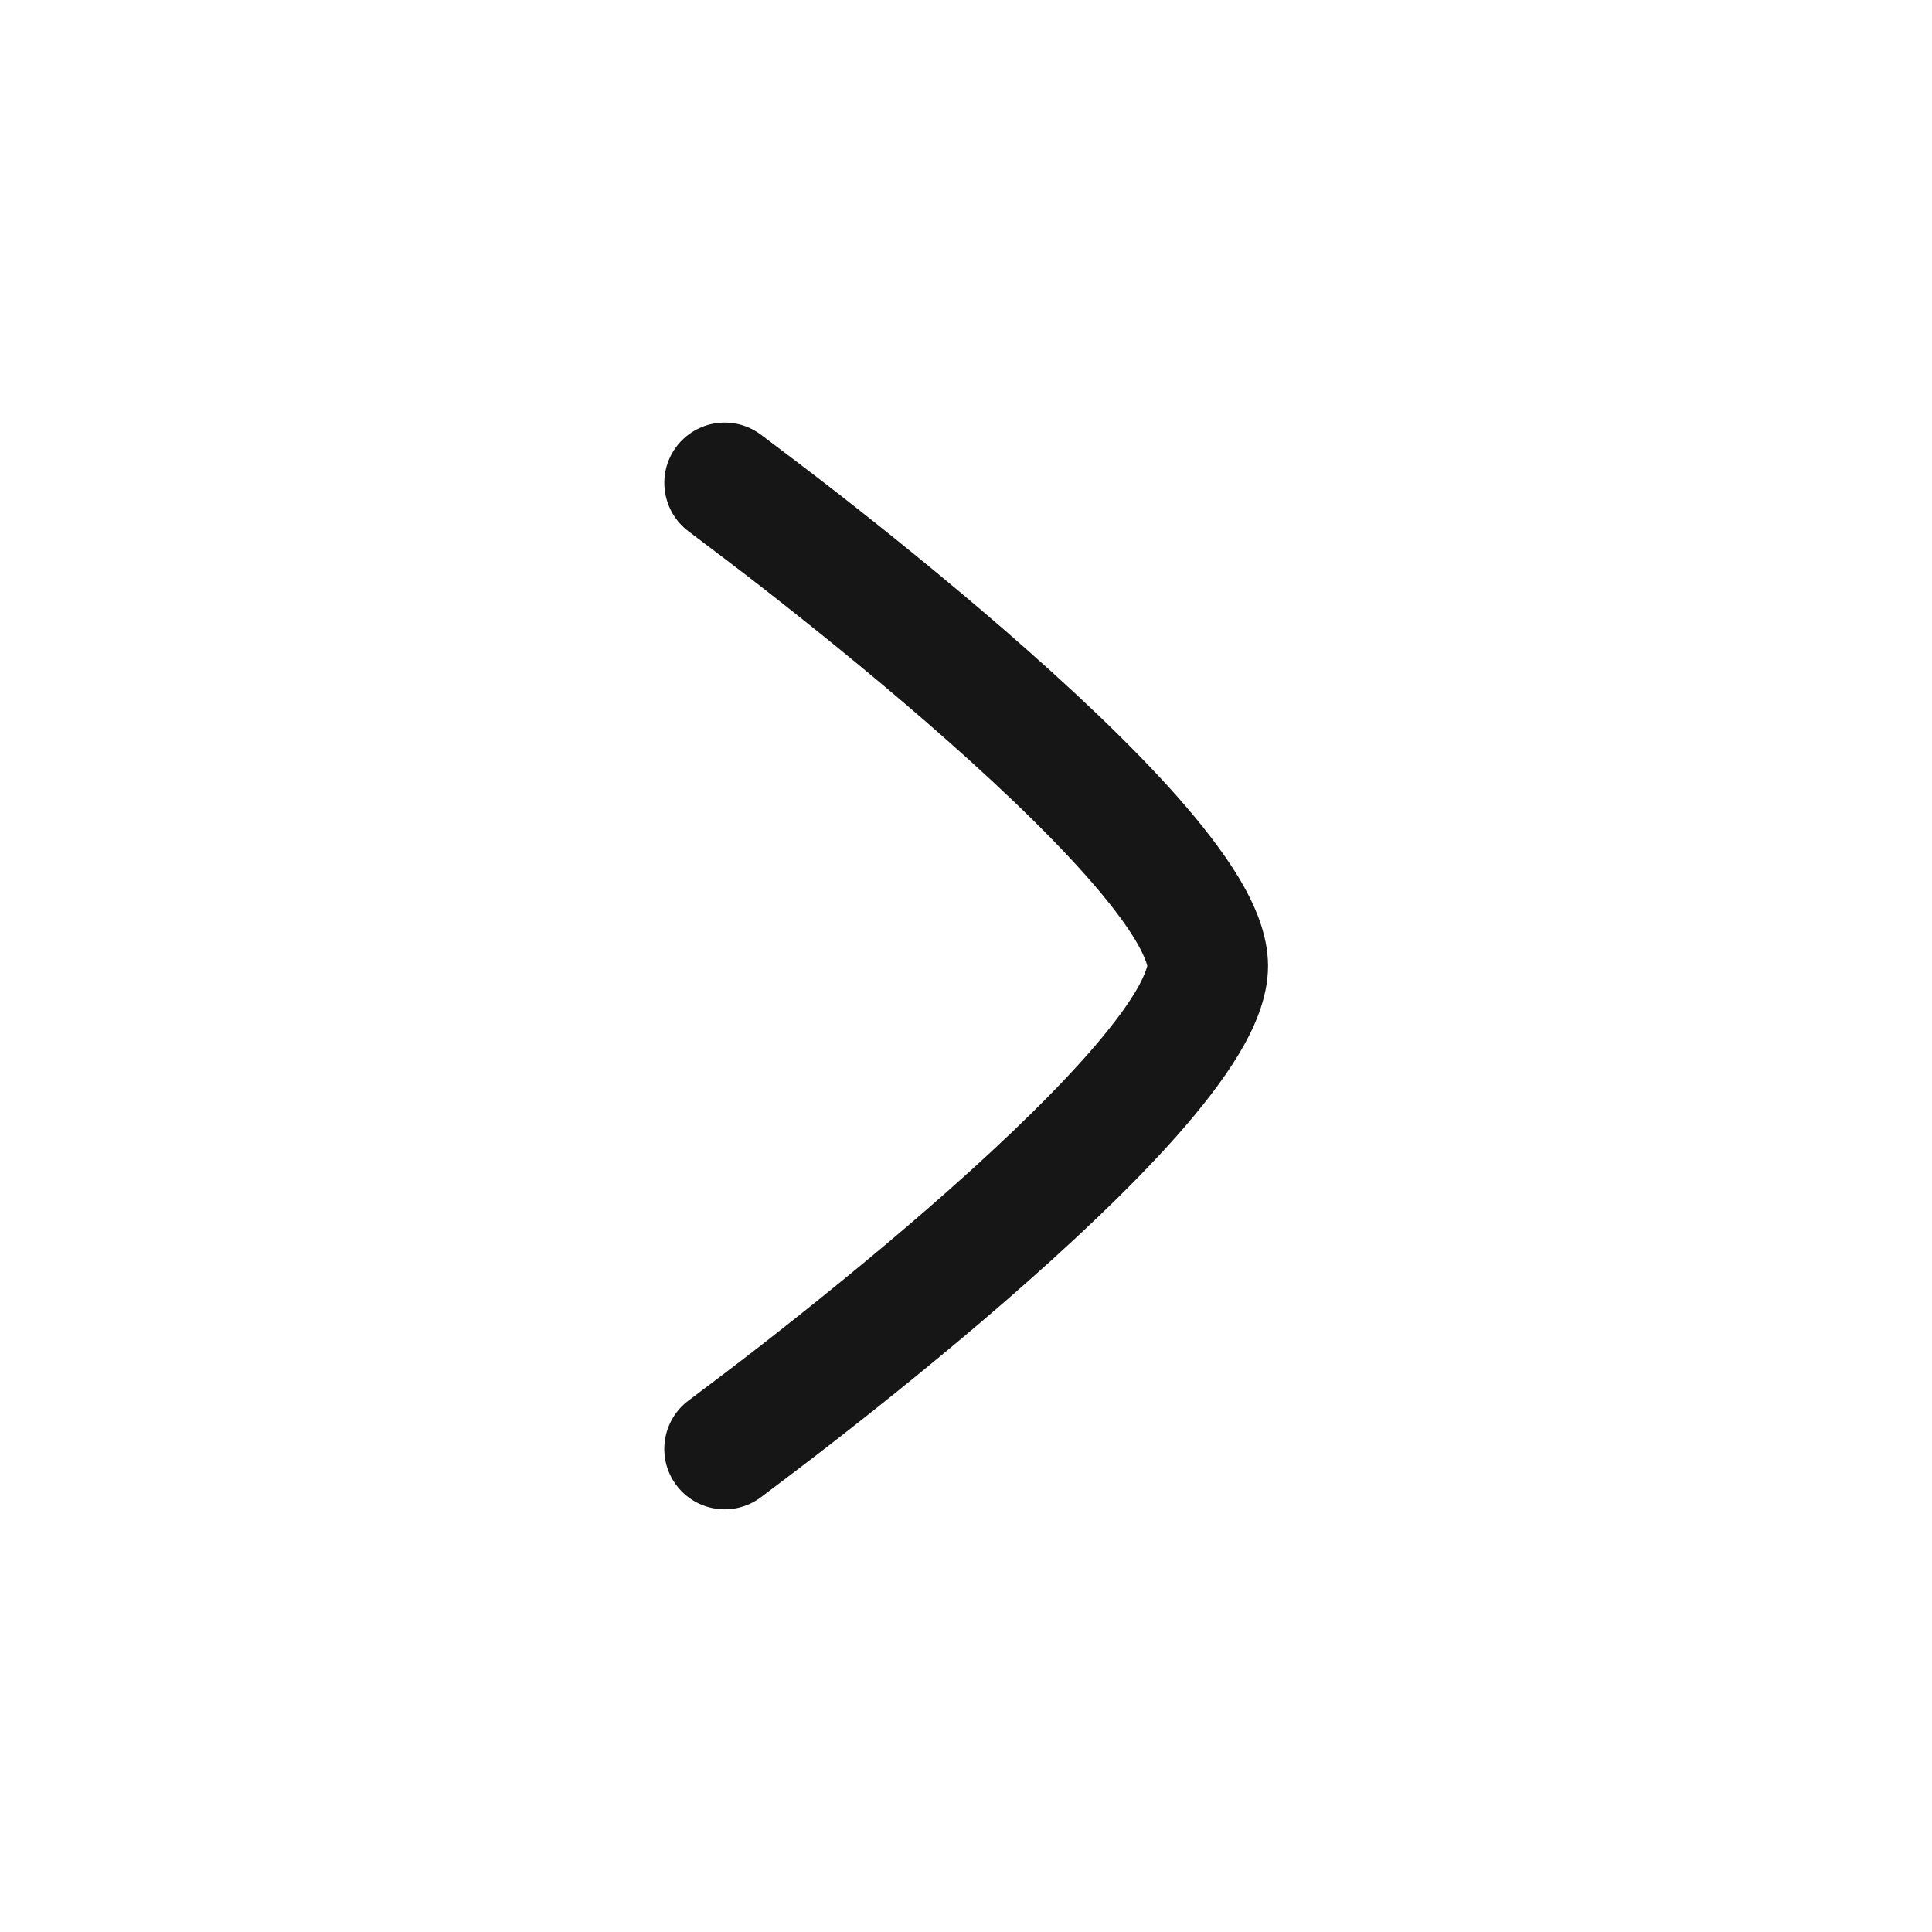 <svg width="24" height="24" viewBox="0 0 24 24" fill="none" xmlns="http://www.w3.org/2000/svg">
<path d="M8.557 17.395C8.719 17.274 9.201 16.91 9.478 16.693C10.034 16.259 10.774 15.666 11.511 15.026C12.251 14.383 12.972 13.707 13.503 13.107C13.768 12.806 13.971 12.542 14.102 12.324C14.226 12.119 14.252 11.998 14.252 11.998C14.252 11.998 14.226 11.88 14.102 11.675C13.971 11.457 13.768 11.192 13.503 10.892C12.972 10.291 12.251 9.616 11.511 8.973C10.774 8.333 10.034 7.74 9.478 7.306C9.201 7.089 8.719 6.726 8.558 6.604C8.225 6.358 8.153 5.888 8.398 5.555C8.644 5.221 9.113 5.15 9.447 5.396L9.449 5.397C9.619 5.525 10.118 5.902 10.401 6.123C10.97 6.567 11.731 7.178 12.494 7.84C13.253 8.5 14.032 9.225 14.627 9.898C14.923 10.234 15.19 10.574 15.387 10.9C15.571 11.206 15.752 11.593 15.752 11.999C15.752 12.406 15.571 12.793 15.387 13.098C15.19 13.425 14.923 13.765 14.627 14.101C14.032 14.774 13.253 15.499 12.494 16.159C11.731 16.821 10.97 17.432 10.401 17.875C10.118 18.097 9.619 18.474 9.45 18.601L9.447 18.603C9.114 18.849 8.644 18.778 8.398 18.444C8.153 18.111 8.224 17.641 8.557 17.395Z" fill="#161616"/>
</svg>
